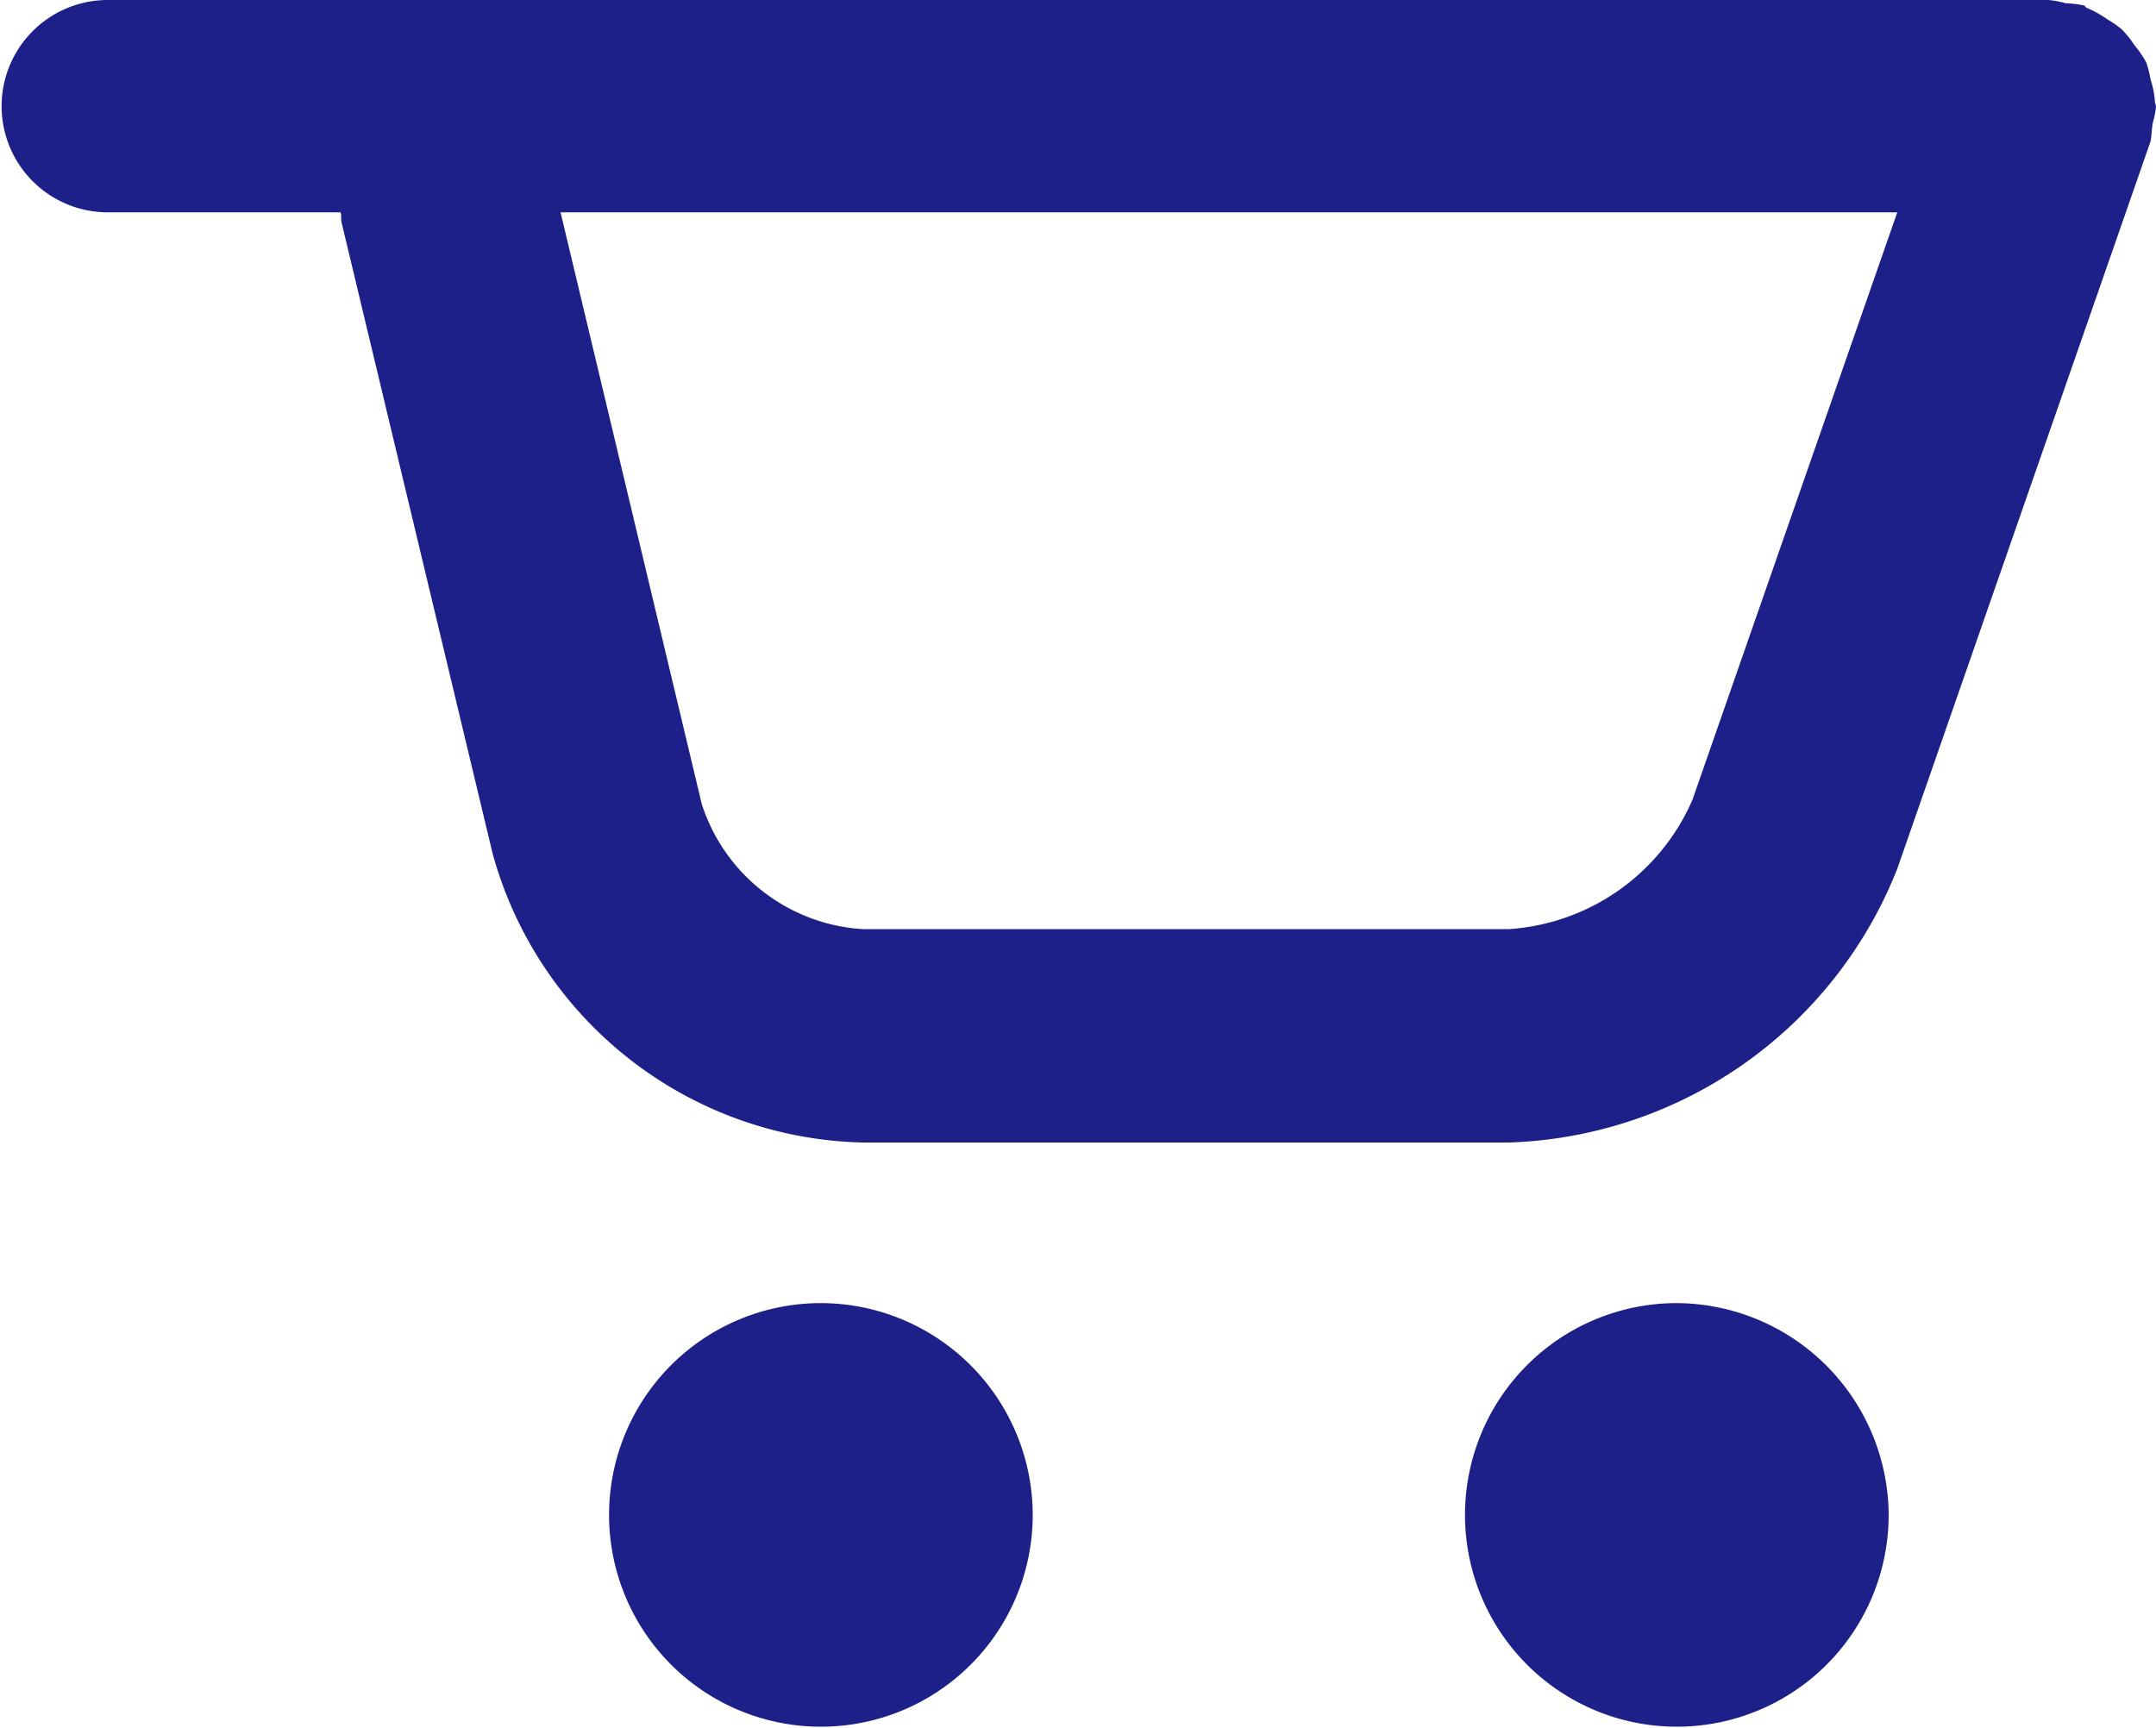 <svg xmlns="http://www.w3.org/2000/svg" width="20" height="16.03" viewBox="0 0 20 16.03">
  <defs>
    <style>
      .cls-1 {
        fill: #1d2088;
        fill-rule: evenodd;
      }
    </style>
  </defs>
  <path id="btn_cart_jamp.svg" class="cls-1" d="M1174,3357.9a0.227,0.227,0,0,0-.01-0.04,0.779,0.779,0,0,0-.04-0.21,0.936,0.936,0,0,0-.04-0.16,0.906,0.906,0,0,0-.11-0.16,0.878,0.878,0,0,0-.12-0.15,1.014,1.014,0,0,0-.13-0.09,0.993,0.993,0,0,0-.2-0.11,0.038,0.038,0,0,0-.02-0.02,0.985,0.985,0,0,0-.17-0.02,0.758,0.758,0,0,0-.16-0.03h-18a0.985,0.985,0,1,0,0,1.97h2.16c0.01,0.04,0,.06.01,0.1l1.4,5.85a3.648,3.648,0,0,0,3.43,2.68h6a4.013,4.013,0,0,0,3.6-2.54l2.35-6.75c0.01-.06.01-0.11,0.02-0.17A0.8,0.8,0,0,0,1174,3357.9Zm-4.3,6.43a2,2,0,0,1-1.7,1.2h-6a1.677,1.677,0,0,1-1.49-1.16l-1.31-5.49h12.4Zm-8.1,4.67a1.965,1.965,0,1,0,1.98,1.96A1.968,1.968,0,0,0,1161.6,3369Zm7.94,0a1.965,1.965,0,1,0,1.98,1.96A1.976,1.976,0,0,0,1169.54,3369Z" transform="translate(-1154 -3356.91)"/>
</svg>
